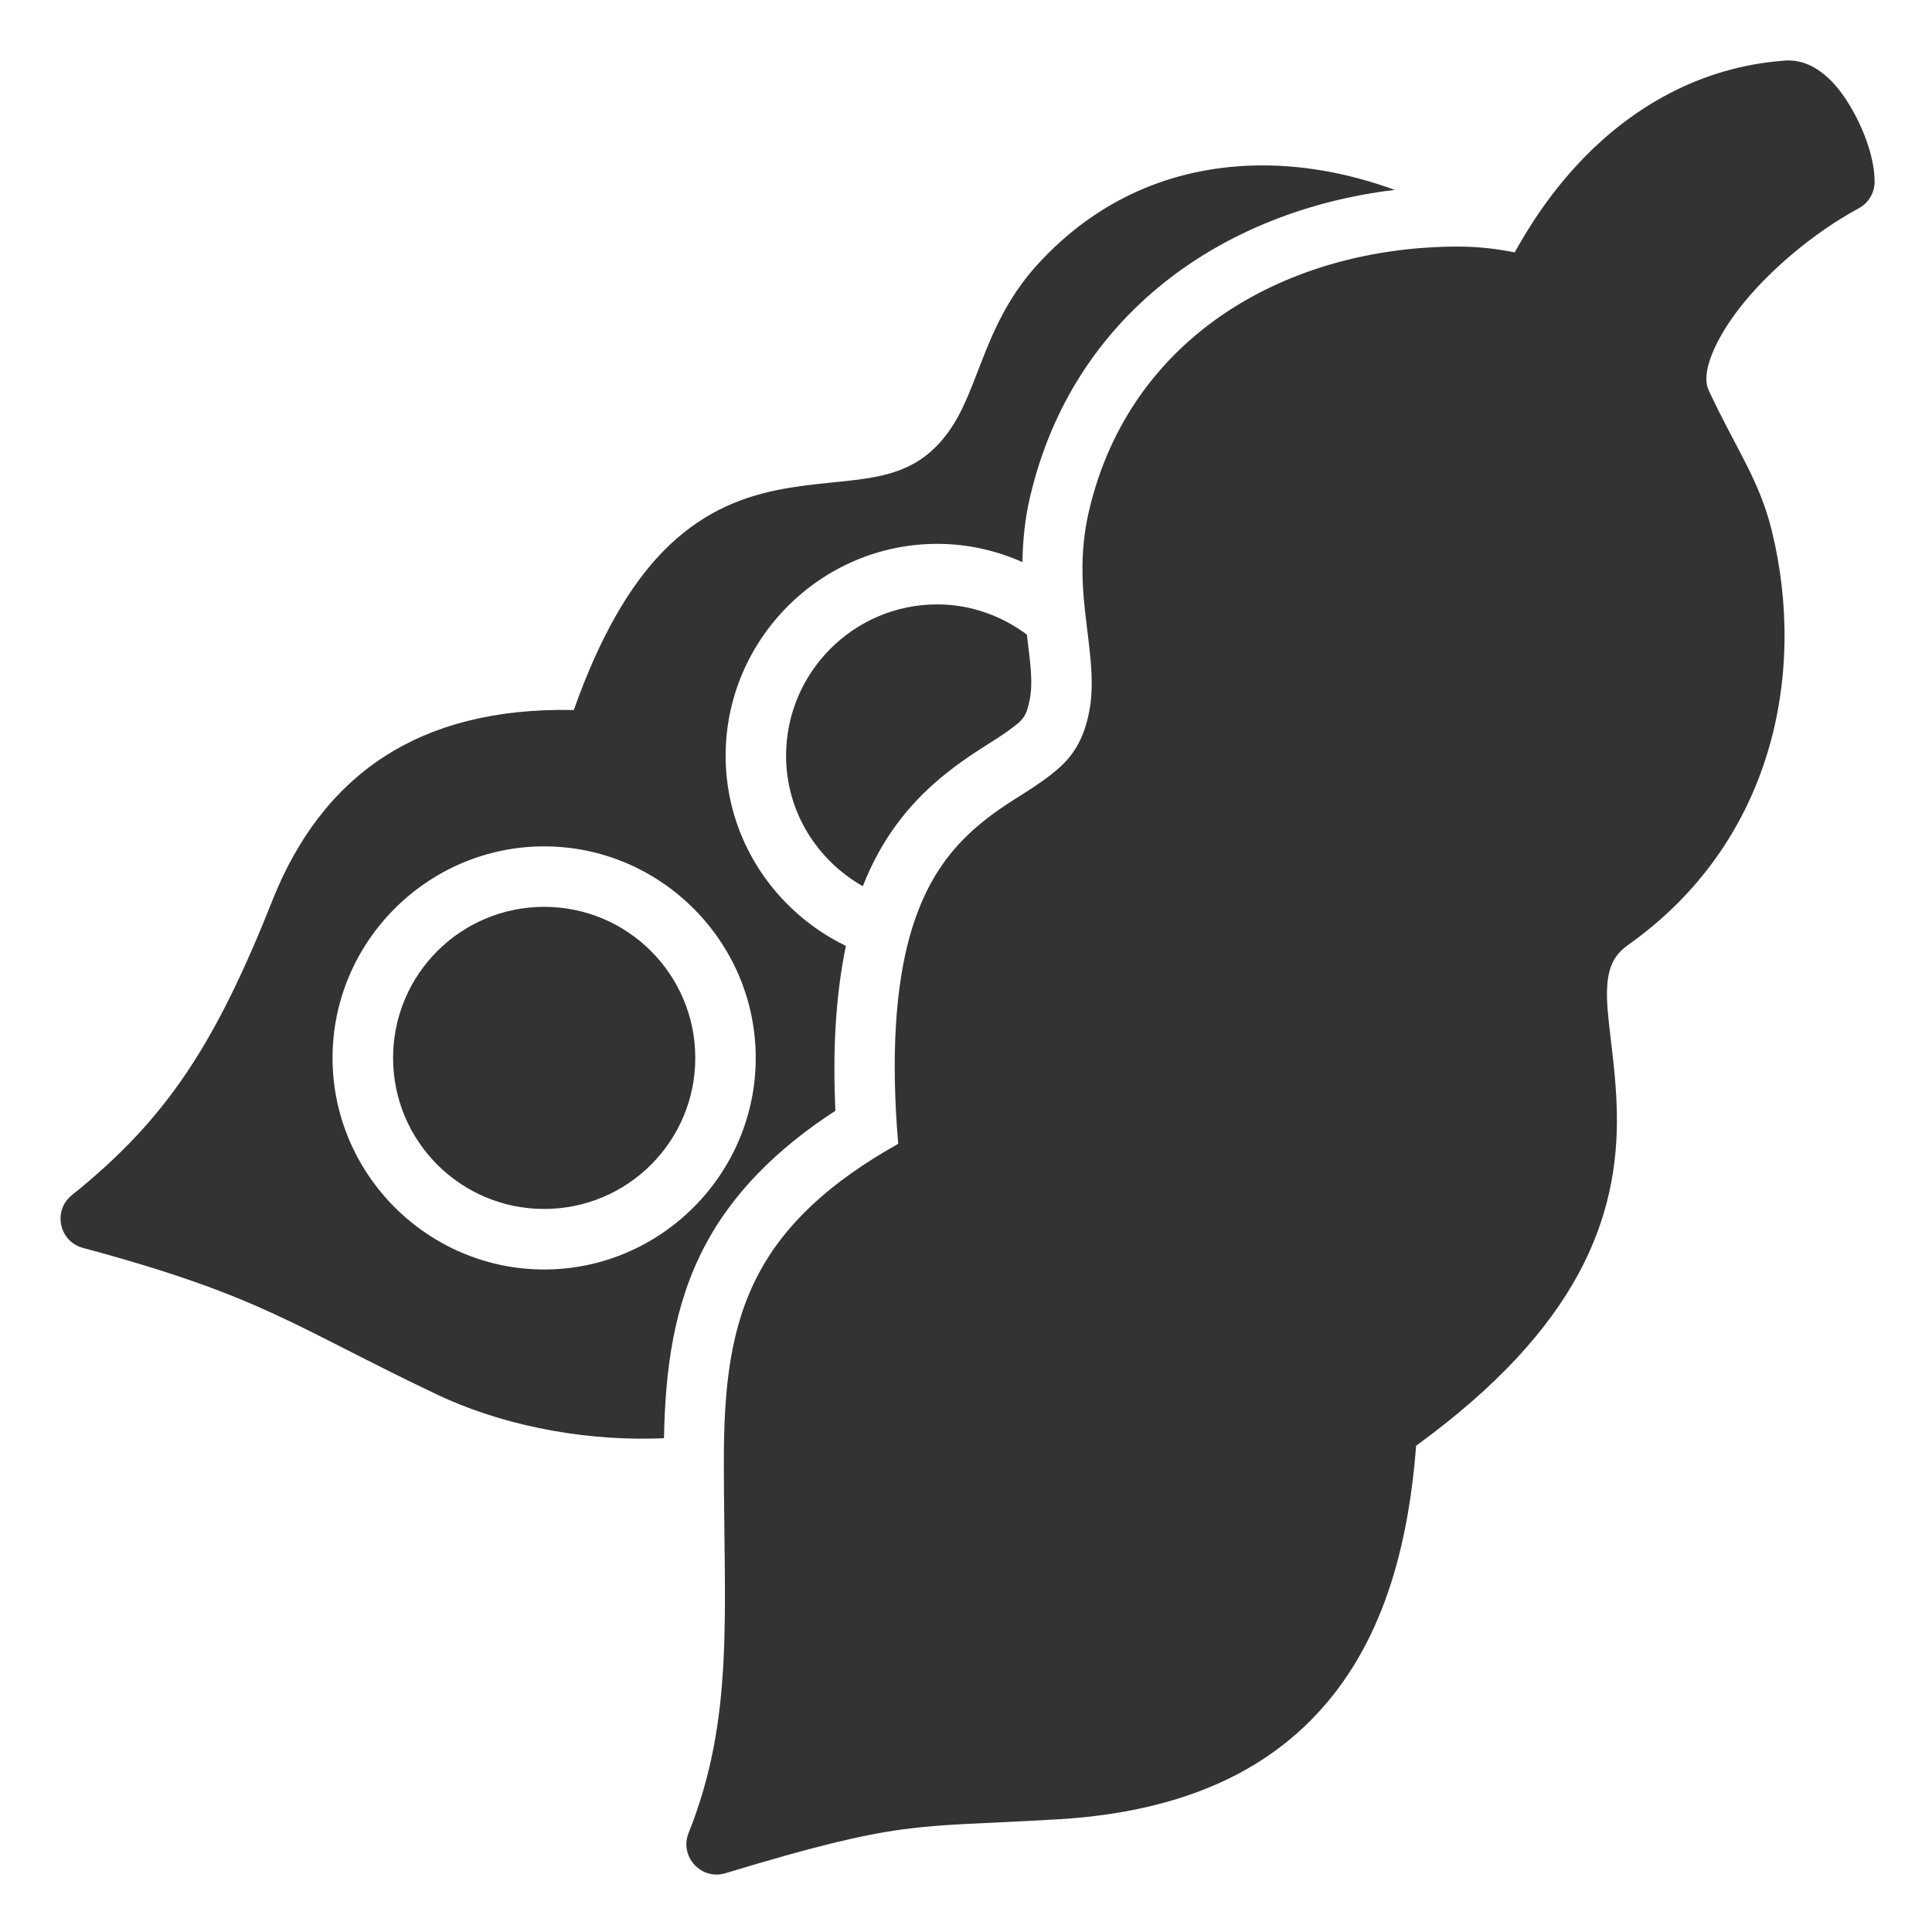 <svg width="24" height="24" viewBox="0 0 24 24" fill="none" xmlns="http://www.w3.org/2000/svg">
<g id="free-icon-soybean-3988194 1" clip-path="url(#clip0_1393_11134)">
<g id="layer2">
<path id="path1953" d="M19.686 1.949C19.223 2.424 18.96 2.88 18.816 3.135C18.59 3.091 18.375 3.064 18.119 3.063C16.003 3.063 14.038 4.166 13.528 6.346C13.399 6.896 13.45 7.374 13.501 7.782C13.551 8.191 13.594 8.524 13.528 8.853C13.445 9.263 13.273 9.452 13.062 9.618C12.755 9.859 12.497 9.964 12.155 10.253C11.813 10.542 11.494 10.939 11.301 11.631C11.13 12.245 11.063 13.096 11.158 14.209C10.302 14.688 9.747 15.213 9.425 15.82C9.068 16.493 8.991 17.25 8.992 18.165C8.992 20.051 9.126 21.338 8.554 22.77C8.437 23.062 8.71 23.361 9.011 23.27C11.21 22.604 11.355 22.704 13.015 22.607C14.709 22.532 15.841 21.973 16.569 21.046C17.238 20.193 17.504 19.093 17.592 17.959C19.609 16.492 20.11 15.129 20.085 13.824C20.074 13.243 19.973 12.755 19.963 12.407C19.954 12.059 20.027 11.879 20.224 11.739C22.018 10.469 22.445 8.382 22.012 6.601C21.855 5.954 21.555 5.56 21.224 4.844C21.191 4.771 21.18 4.653 21.241 4.47C21.302 4.286 21.431 4.055 21.612 3.823C21.974 3.359 22.54 2.884 23.091 2.587C23.213 2.521 23.288 2.393 23.287 2.254C23.287 1.984 23.17 1.646 23.01 1.364C22.93 1.224 22.84 1.092 22.722 0.979C22.604 0.866 22.43 0.751 22.22 0.751C22.212 0.751 22.203 0.751 22.195 0.751C21.086 0.825 20.253 1.371 19.686 1.949ZM15.548 2.057C14.572 2.089 13.634 2.463 12.881 3.294C12.508 3.705 12.326 4.148 12.179 4.528C12.031 4.908 11.924 5.207 11.705 5.464C11.468 5.743 11.197 5.863 10.859 5.927C10.521 5.991 10.078 6 9.648 6.089C9.167 6.188 8.684 6.39 8.233 6.854C7.823 7.276 7.453 7.903 7.128 8.82C6.143 8.799 5.374 9.013 4.782 9.393C4.121 9.818 3.685 10.446 3.401 11.143C2.682 12.962 2.078 13.896 0.892 14.847C0.654 15.039 0.733 15.42 1.028 15.501C3.278 16.107 3.626 16.467 5.457 17.337C6.377 17.762 7.399 17.904 8.248 17.866C8.265 17.019 8.364 16.216 8.762 15.465C9.095 14.836 9.638 14.278 10.377 13.799C10.348 13.122 10.367 12.434 10.508 11.75C9.628 11.325 9.014 10.426 9.014 9.388C9.014 7.943 10.198 6.756 11.642 6.756C12.019 6.756 12.377 6.838 12.701 6.983C12.706 6.732 12.727 6.462 12.796 6.172C13.326 3.907 15.194 2.615 17.326 2.359C16.744 2.147 16.142 2.037 15.548 2.057ZM9.765 9.388C9.765 10.086 10.152 10.687 10.718 11.009C10.951 10.415 11.288 9.999 11.67 9.676C12.065 9.343 12.368 9.207 12.596 9.024C12.741 8.922 12.759 8.839 12.79 8.7C12.832 8.496 12.806 8.284 12.756 7.883C12.444 7.651 12.061 7.508 11.642 7.508C10.607 7.508 9.765 8.352 9.765 9.388ZM6.76 10.514C8.205 10.514 9.388 11.697 9.388 13.142C9.388 14.587 8.205 15.77 6.76 15.77C5.315 15.77 4.131 14.587 4.131 13.142C4.131 11.697 5.315 10.514 6.76 10.514ZM6.76 11.265C5.723 11.265 4.883 12.105 4.883 13.142C4.883 14.178 5.723 15.018 6.76 15.018C7.796 15.018 8.637 14.179 8.637 13.142C8.637 12.105 7.796 11.265 6.76 11.265Z" fill="#333333"/>
</g>
</g>
<defs>
<clipPath id="clip0_1393_11134">
<rect width="24" height="24" fill="white"/>
</clipPath>
</defs>
</svg>
